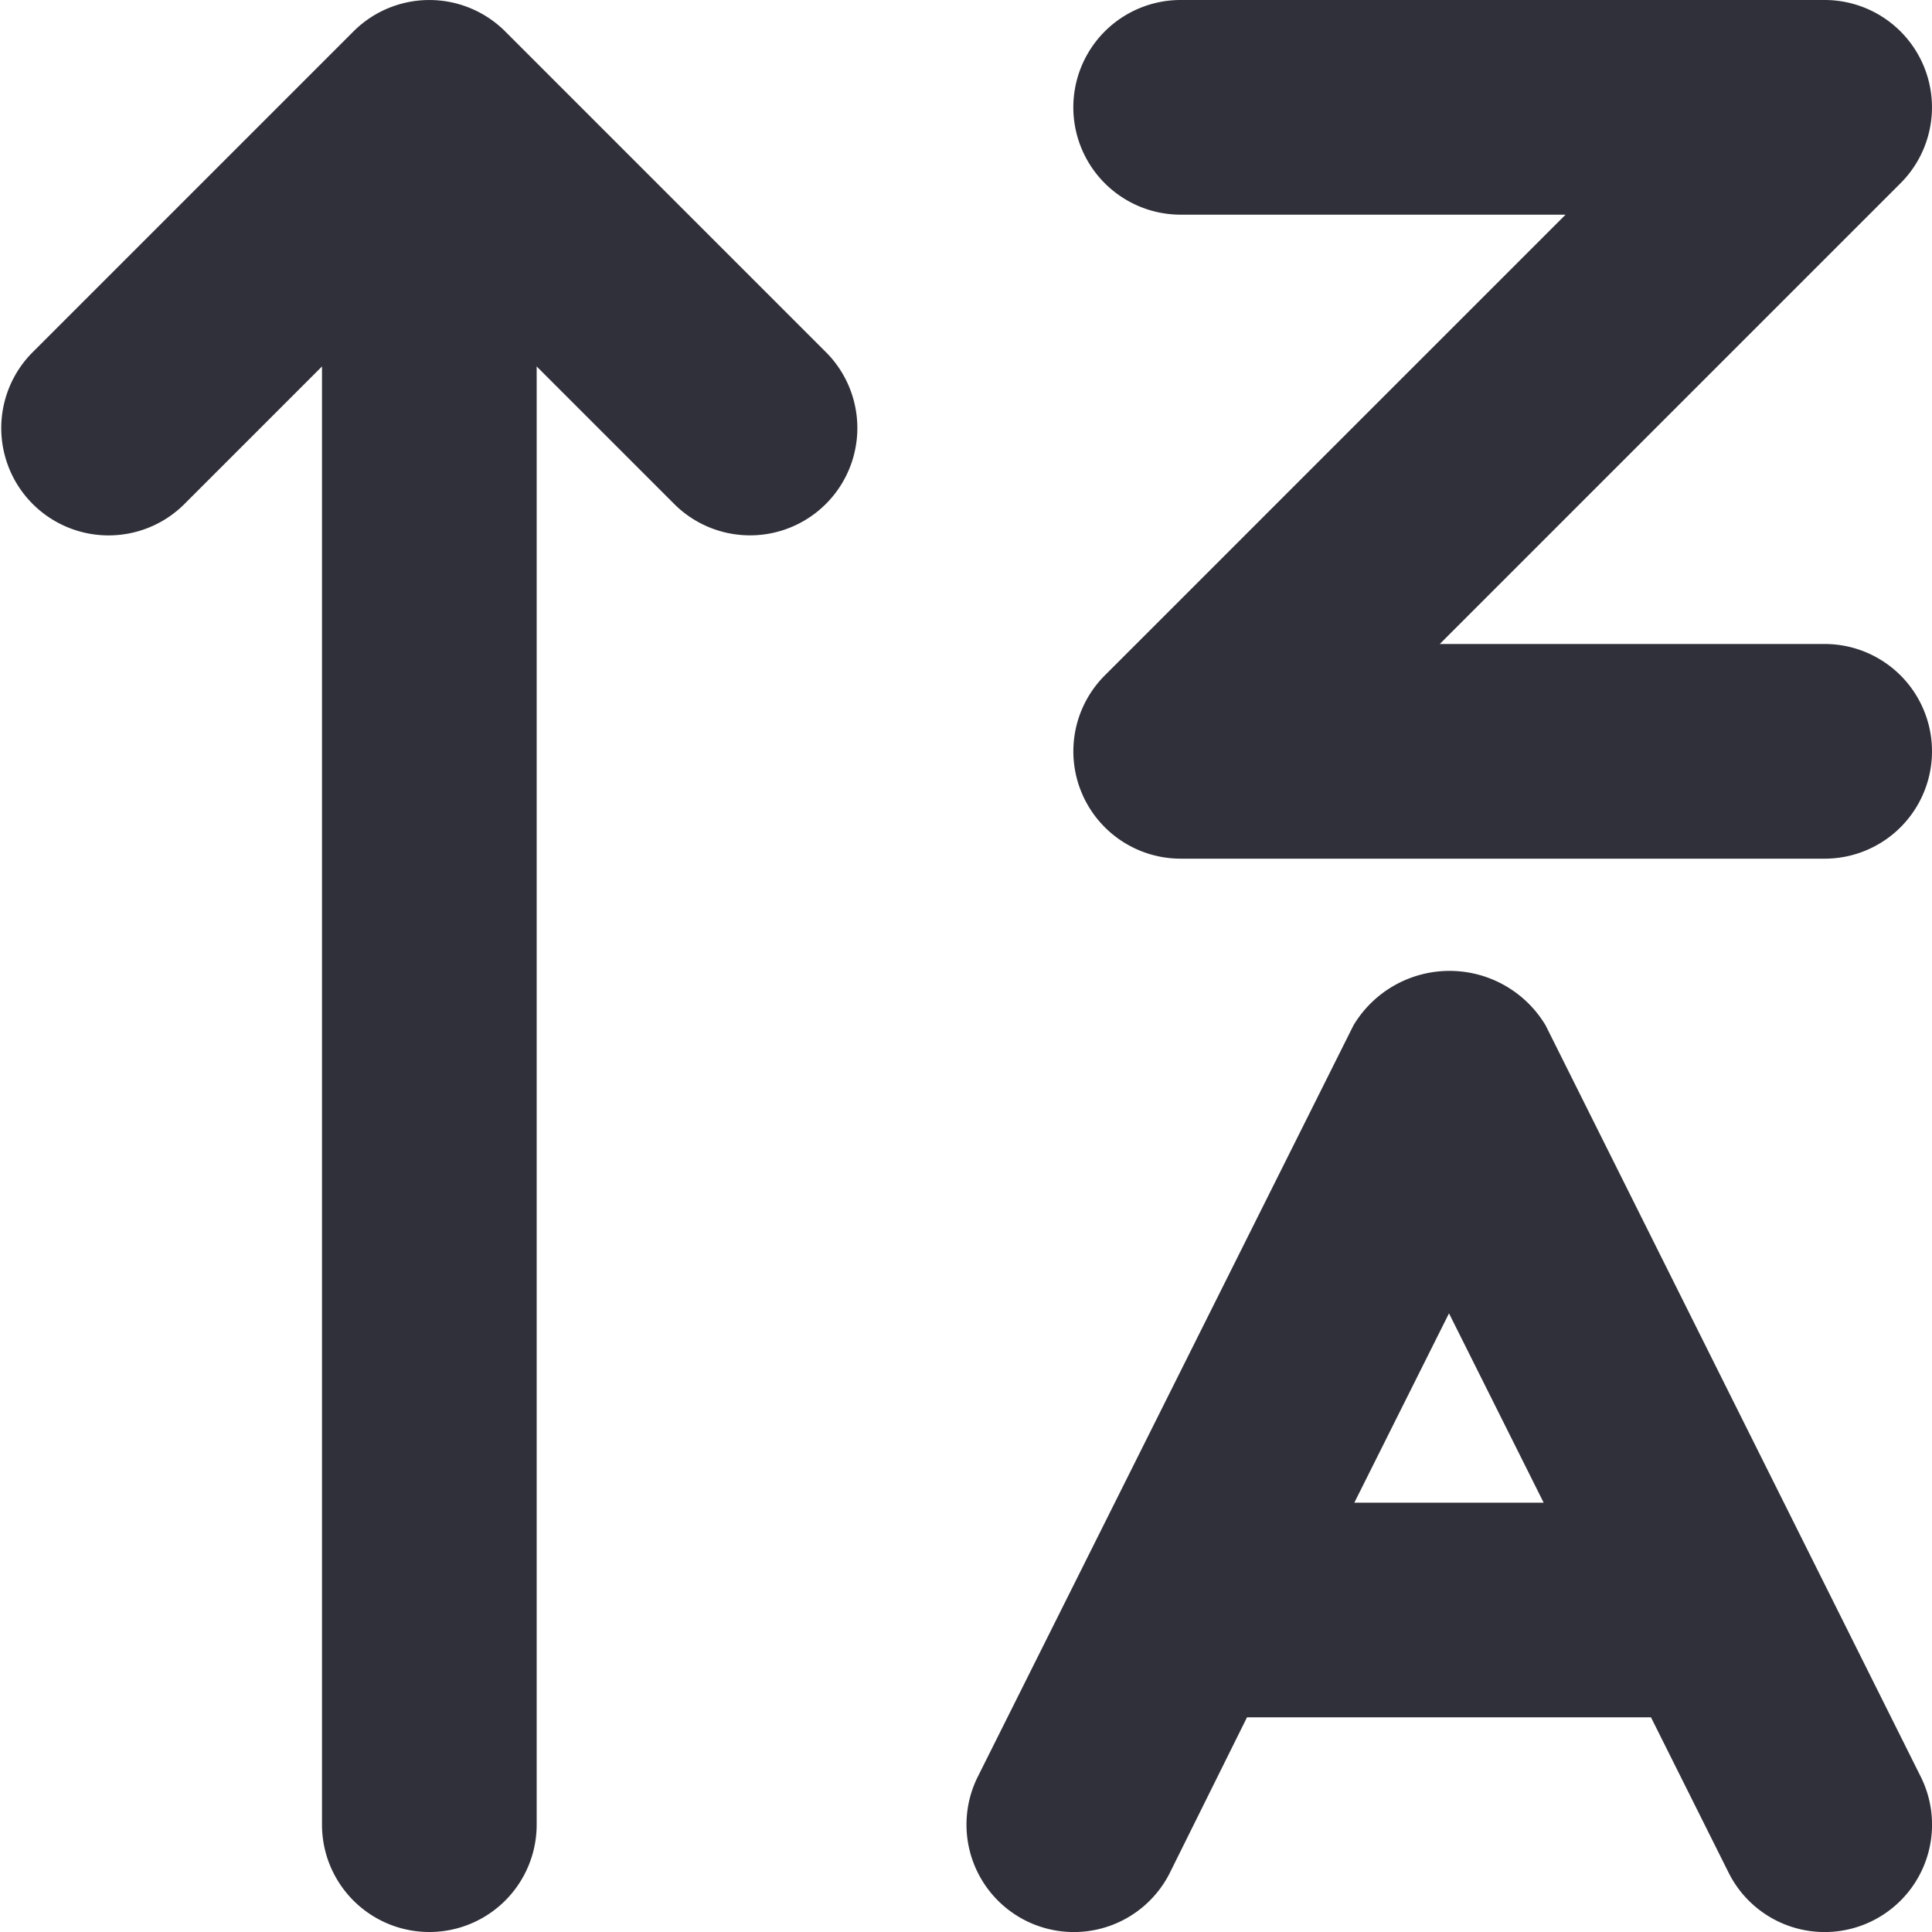 <svg xmlns="http://www.w3.org/2000/svg" fill="none" viewBox="0 0 18 18">
  <path fill="#2F3039" d="M4.708.294a1 1 0 0 0-1.416 0l-3 3a1 1 0 0 0 1.415 1.413L3 3.414V17a1 1 0 1 0 2 0V3.414l1.293 1.293a1 1 0 0 0 1.414-1.414L4.708.294ZM11 2h3.586l-4.293 4.293A1 1 0 0 0 11 8h6a1 1 0 1 0 0-2h-3.586l4.293-4.293A1 1 0 0 0 17 0h-6a1 1 0 1 0 0 2Zm3.4 7.553a1.043 1.043 0 0 0-1.79 0l-3.5 7a1 1 0 0 0 1.79.894L11.618 16h3.764l.723 1.447a1 1 0 0 0 1.79-.894l-3.495-7ZM12.618 14l.882-1.764.882 1.764h-1.764Z"/>
</svg>
